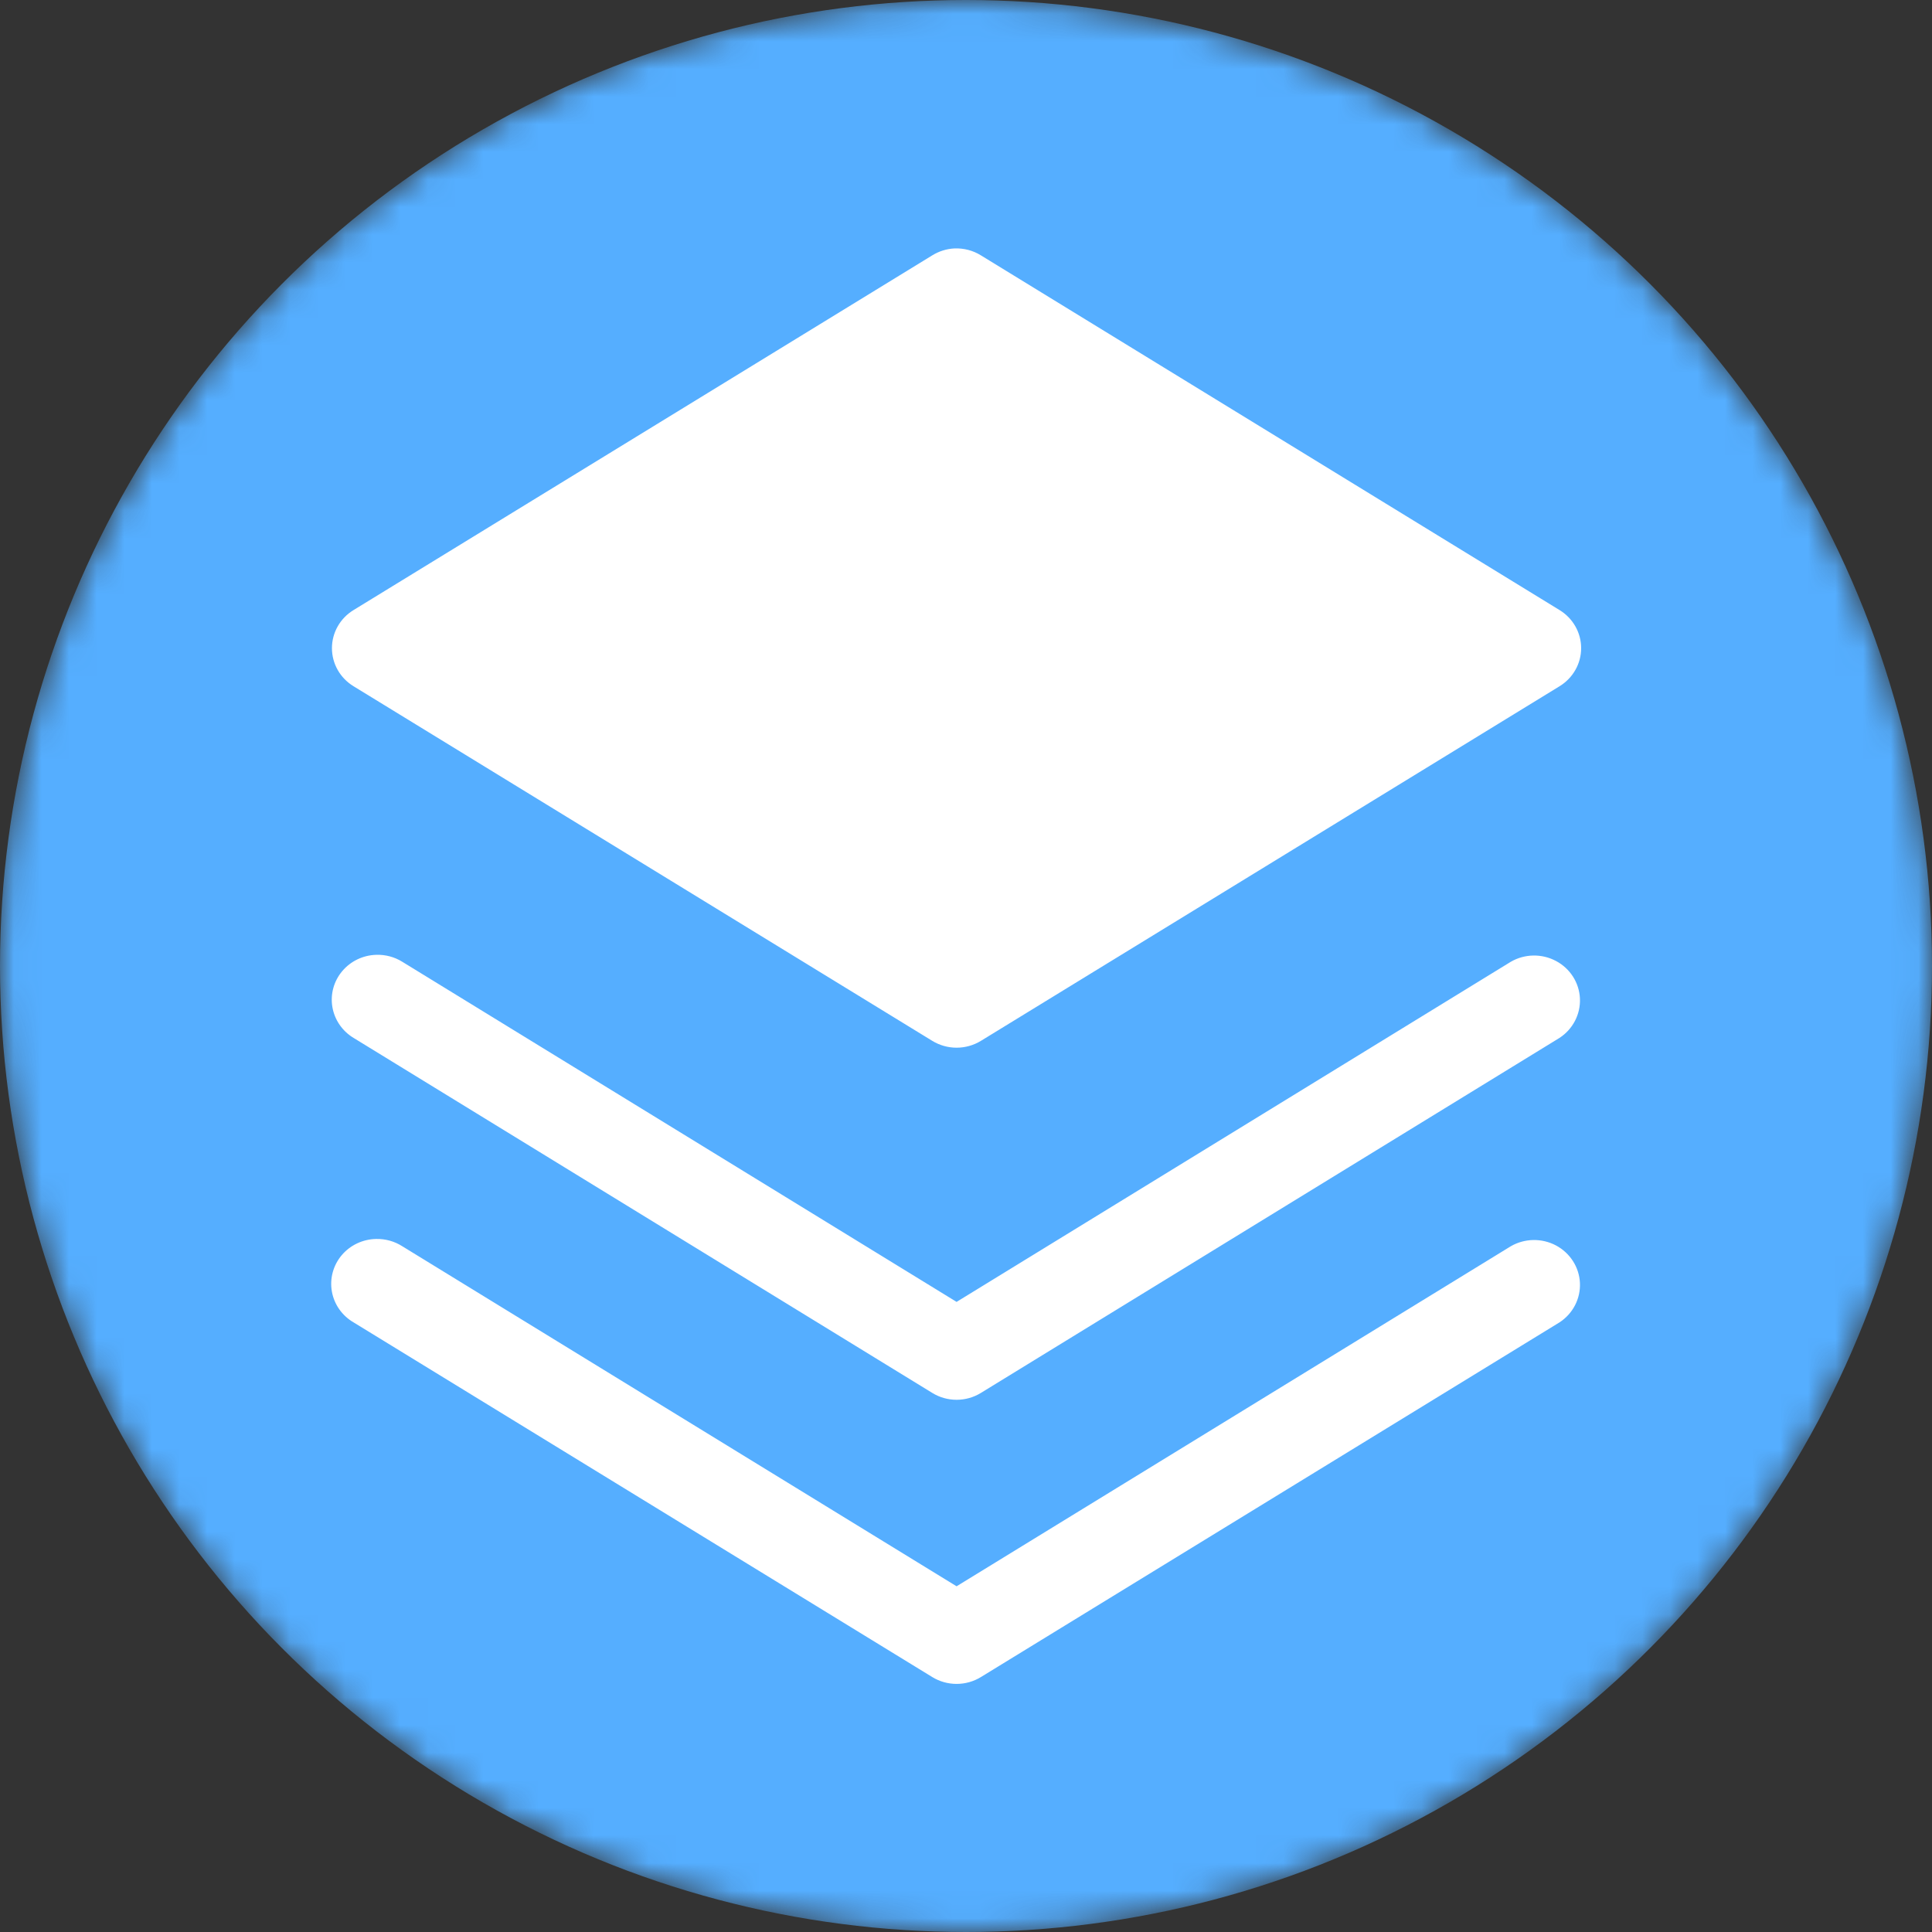 <svg width="70" height="70" viewBox="0 0 70 70" fill="none" xmlns="http://www.w3.org/2000/svg">
<rect x="0" y="0" width="70" height="70" fill="#333333" stroke="none"/>
<mask id="mask0_3_355" style="mask-type:alpha" maskUnits="userSpaceOnUse" x="0" y="0" width="70" height="70">
<circle cx="35" cy="35" r="35" fill="#C4C4C4"/>
</mask>
<g mask="url(#mask0_3_355)">
<circle cx="35" cy="35" r="35" fill="#55AEFF"/>
</g>
<path d="M34.584 9.001C34.298 9.015 34.02 9.102 33.778 9.252L12.811 22.103C12.323 22.4 12.027 22.922 12.027 23.484C12.027 24.046 12.323 24.569 12.811 24.865L33.778 37.712H33.778C34.042 37.874 34.348 37.96 34.659 37.96C34.971 37.96 35.276 37.874 35.541 37.712L56.504 24.865H56.504C56.991 24.568 57.288 24.046 57.288 23.484C57.288 22.922 56.991 22.399 56.504 22.103L35.54 9.252C35.255 9.075 34.922 8.988 34.584 9.001ZM13.63 34.595C13.151 34.609 12.702 34.825 12.398 35.188C12.093 35.551 11.964 36.025 12.043 36.488C12.123 36.952 12.402 37.359 12.81 37.605L33.778 50.468C34.042 50.631 34.347 50.717 34.659 50.717C34.97 50.717 35.276 50.631 35.54 50.468L56.504 37.605C56.989 37.289 57.27 36.746 57.244 36.176C57.218 35.605 56.889 35.09 56.376 34.818C55.864 34.545 55.243 34.556 54.741 34.846L34.659 47.17L14.574 34.846C14.292 34.671 13.964 34.584 13.631 34.595L13.63 34.595ZM13.63 44.89C13.146 44.898 12.689 45.113 12.38 45.479C12.072 45.845 11.942 46.325 12.024 46.792C12.107 47.261 12.394 47.669 12.81 47.912L33.778 60.763C34.042 60.925 34.347 61.011 34.659 61.011C34.97 61.011 35.276 60.925 35.54 60.763L56.504 47.912C56.989 47.596 57.27 47.054 57.244 46.483C57.218 45.913 56.888 45.398 56.376 45.125C55.864 44.853 55.243 44.864 54.741 45.153L34.659 57.474L14.574 45.153C14.294 44.974 13.965 44.883 13.631 44.89L13.63 44.89Z" fill="white"/>
</svg>
